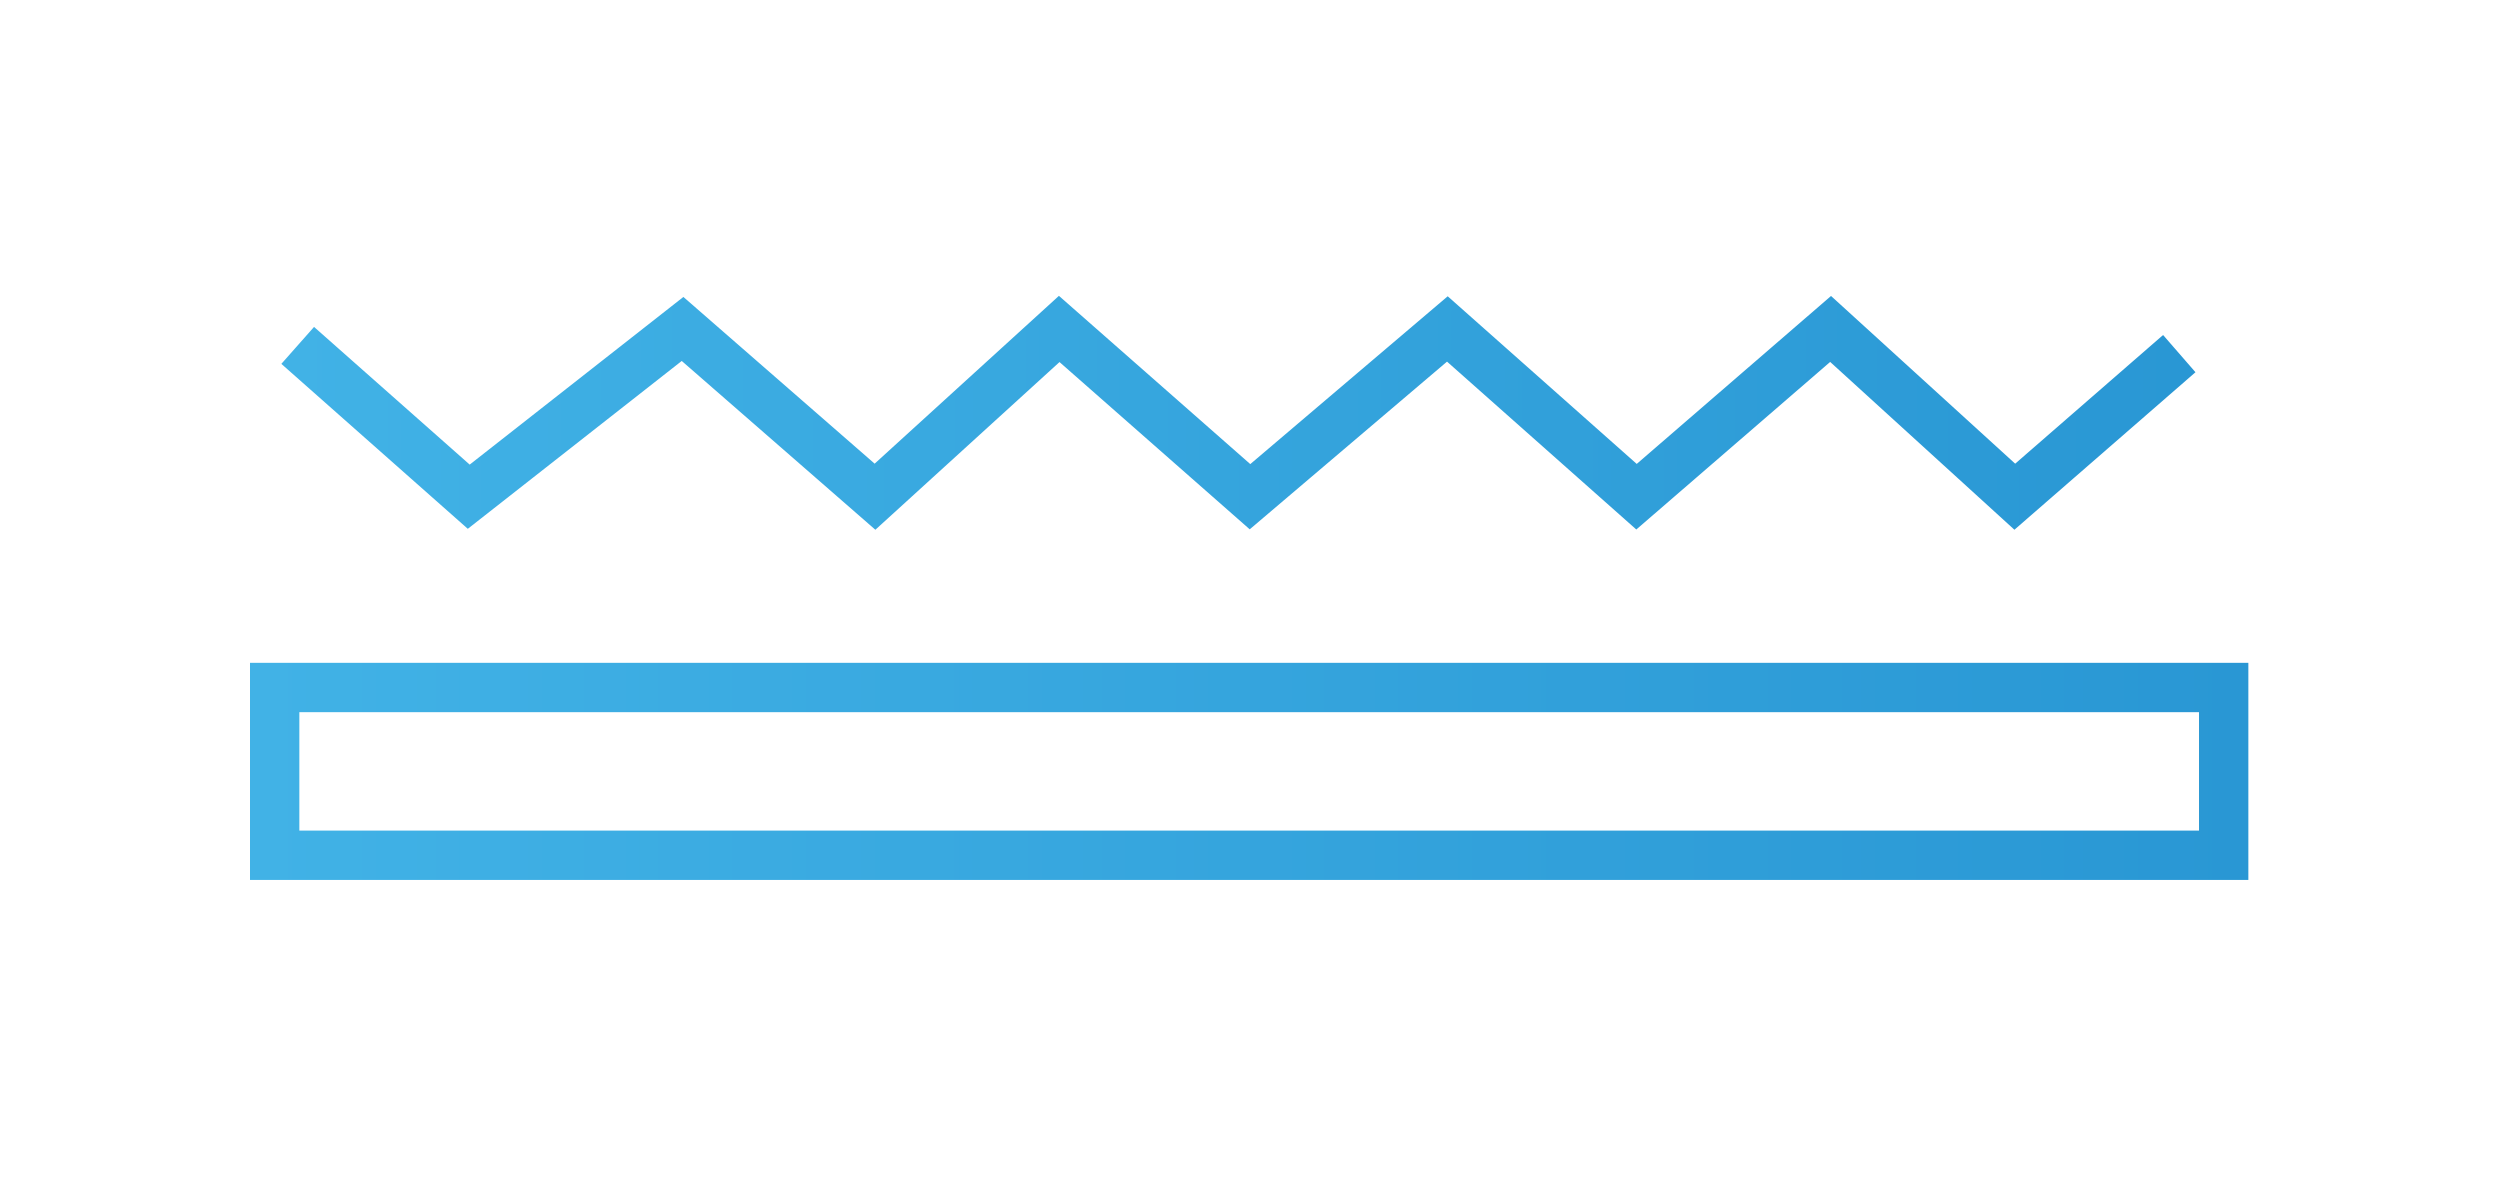 <?xml version="1.0" encoding="utf-8"?>
<!-- Generator: Adobe Illustrator 23.0.1, SVG Export Plug-In . SVG Version: 6.00 Build 0)  -->
<svg version="1.1" id="Vrstva_1" xmlns="http://www.w3.org/2000/svg" xmlns:xlink="http://www.w3.org/1999/xlink" x="0px" y="0px"
	 viewBox="0 0 152 72" style="enable-background:new 0 0 152 72;" xml:space="preserve">
<style type="text/css">
	.st0{fill:url(#SVGID_1_);}
	.st1{fill:none;stroke:url(#SVGID_2_);stroke-width:3;stroke-miterlimit:10;}
	.st2{fill:none;stroke:url(#SVGID_3_);stroke-width:3;stroke-miterlimit:10;}
</style>
<linearGradient id="SVGID_1_" gradientUnits="userSpaceOnUse" x1="-68.872" y1="59.528" x2="-44.106" y2="59.528">
	<stop  offset="0" style="stop-color:#41B2E6"/>
	<stop  offset="1" style="stop-color:#2997D4"/>
</linearGradient>
<rect x="-68.9" y="42.9" class="st0" width="24.8" height="33.2"/>
<linearGradient id="SVGID_2_" gradientUnits="userSpaceOnUse" x1="17.119" y1="25.131" x2="133.516" y2="25.131">
	<stop  offset="0" style="stop-color:#41B2E6"/>
	<stop  offset="1" style="stop-color:#2997D4"/>
</linearGradient>
<polyline class="st1" points="18.1,21 28.5,30.2 41.5,20 53.2,30.2 64.4,20 76,30.2 88,20 99.5,30.2 111.3,20 122.5,30.2 
	132.5,21.5 "/>
<linearGradient id="SVGID_3_" gradientUnits="userSpaceOnUse" x1="15.241" y1="46.865" x2="136.759" y2="46.865">
	<stop  offset="0" style="stop-color:#41B2E6"/>
	<stop  offset="1" style="stop-color:#2997D4"/>
</linearGradient>
<rect x="16.7" y="41.8" class="st2" width="118.5" height="10.2"/>
</svg>
